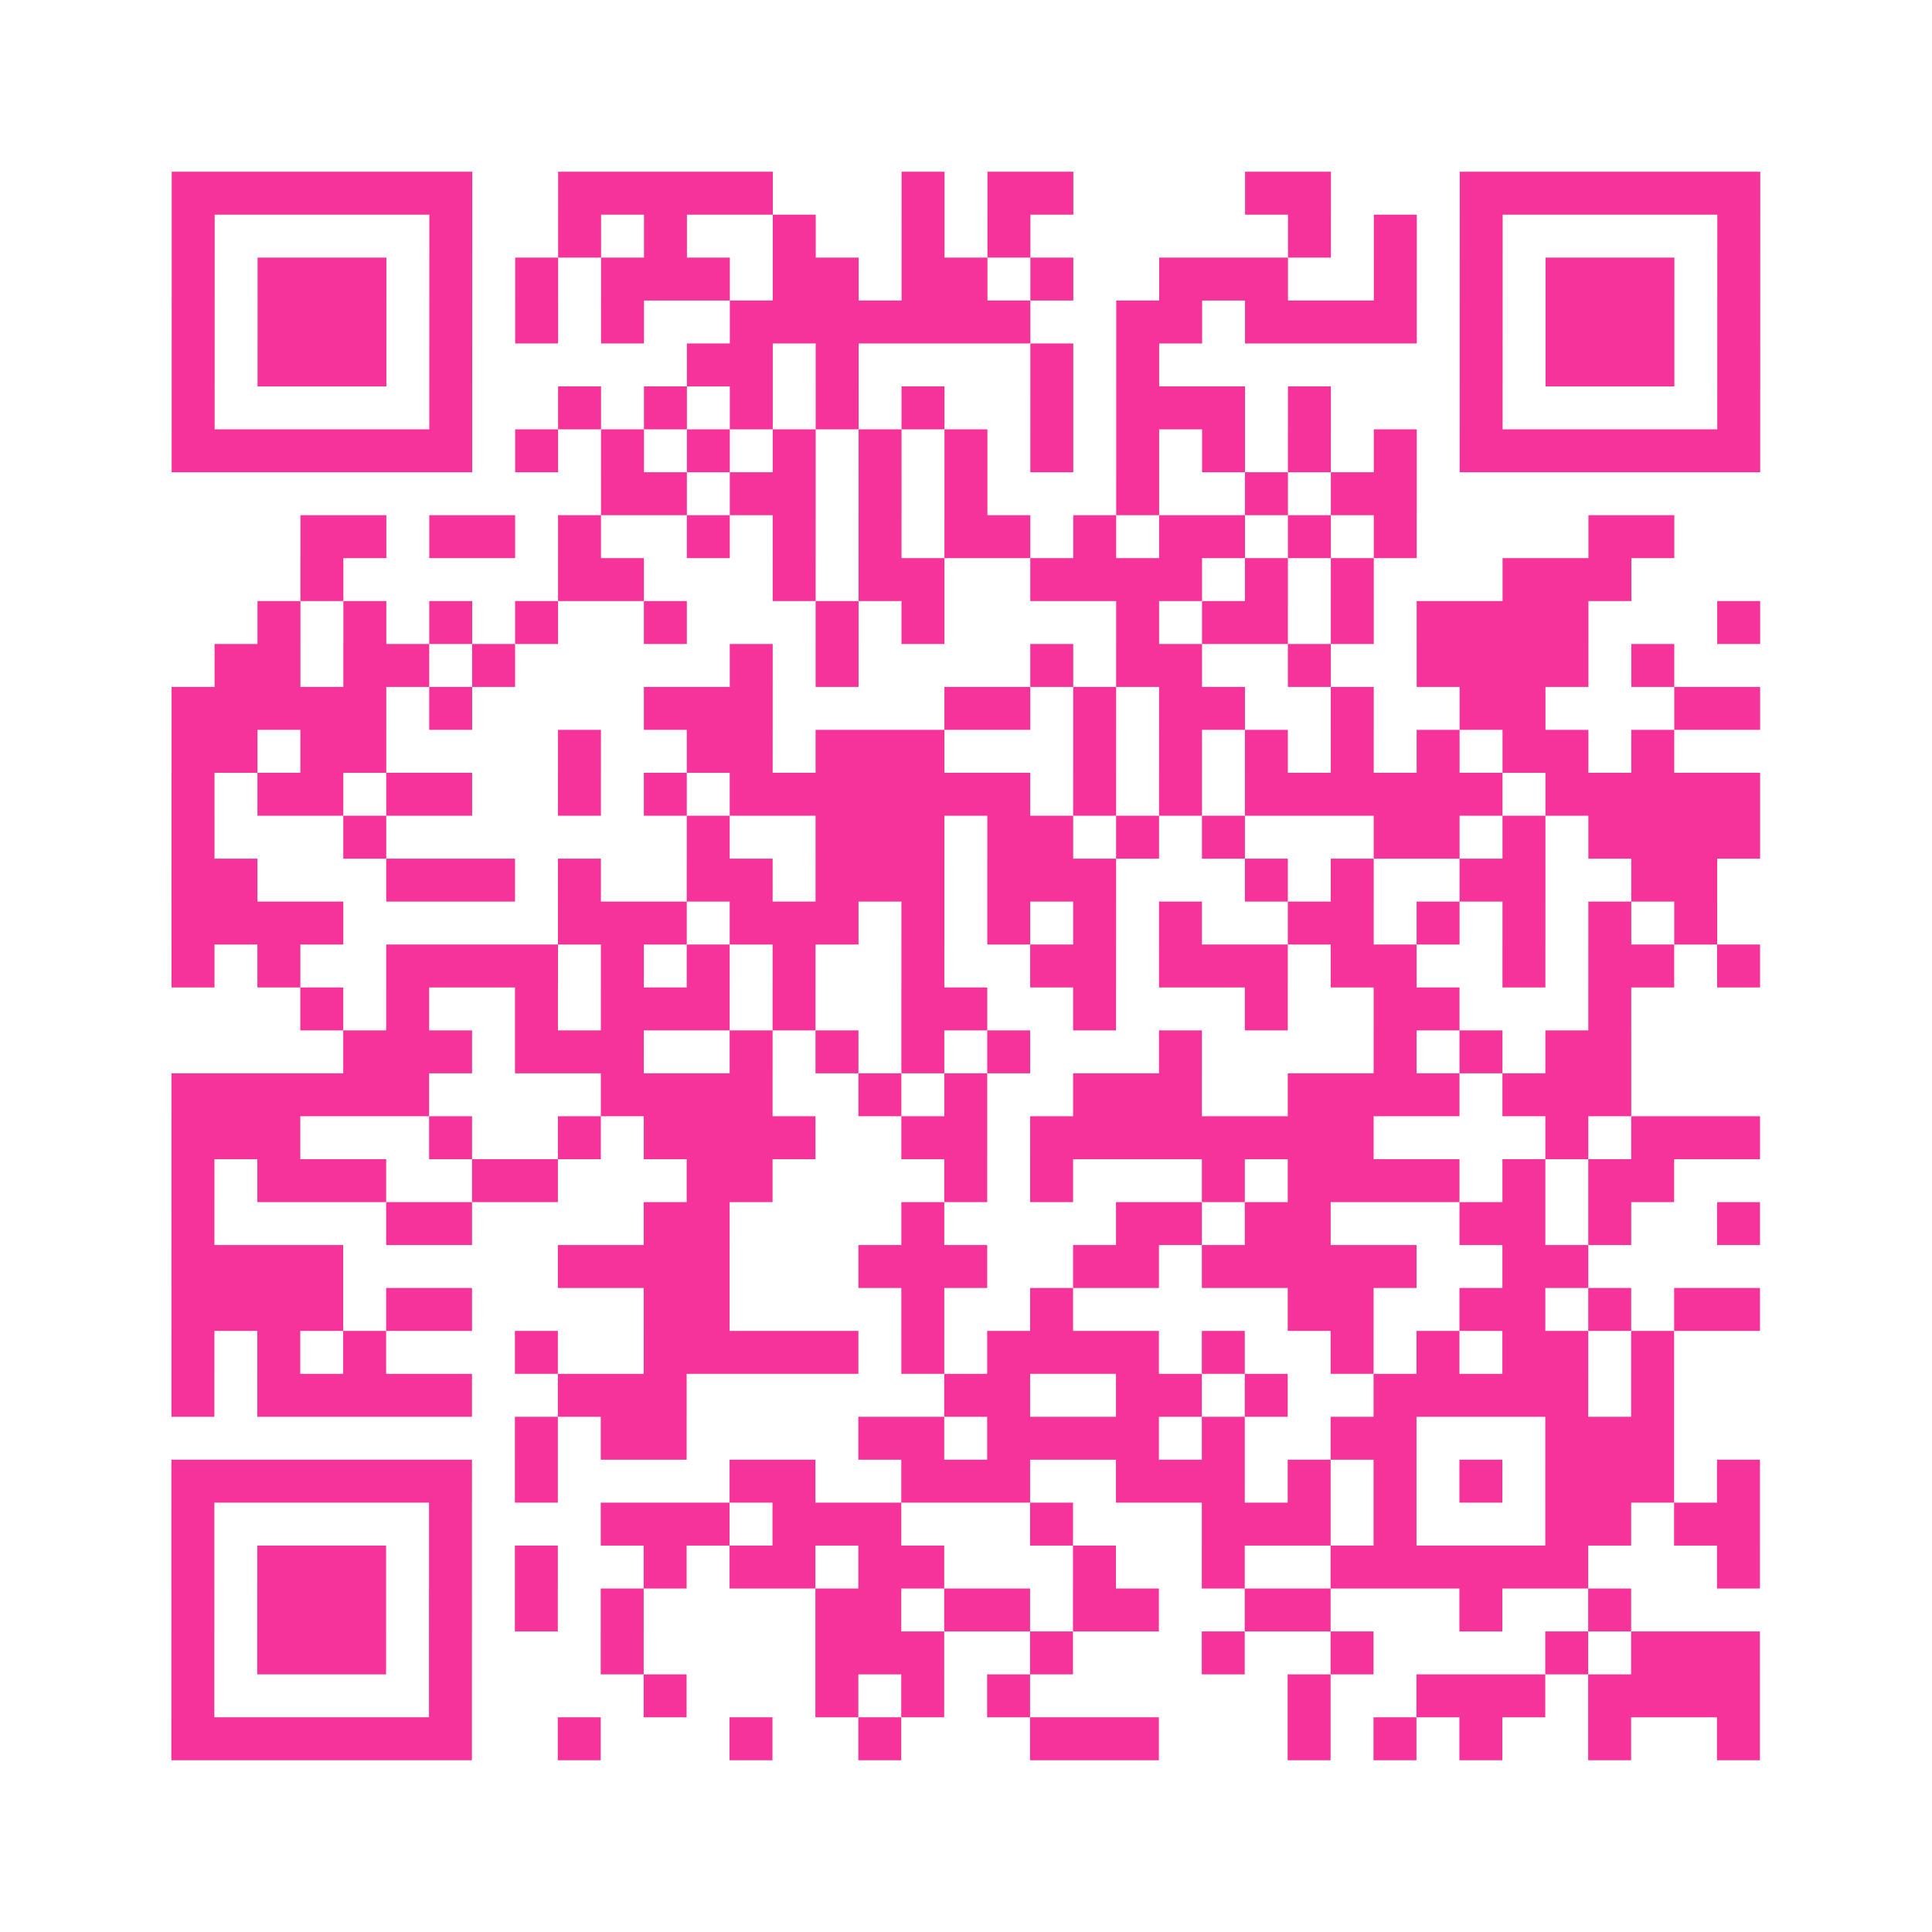 <?xml version="1.0" encoding="UTF-8"?>
<svg xmlns="http://www.w3.org/2000/svg" viewBox="0 0 45 45" class="pyqrcode"><path fill="transparent" d="M0 0h45v45h-45z"/><path stroke="#f6339b" class="pyqrline" d="M4 4.5h7m2 0h5m3 0h1m1 0h2m4 0h2m3 0h7m-37 1h1m5 0h1m2 0h1m1 0h1m2 0h1m2 0h1m1 0h1m6 0h1m1 0h1m1 0h1m5 0h1m-37 1h1m1 0h3m1 0h1m1 0h1m1 0h3m1 0h2m1 0h2m1 0h1m2 0h3m2 0h1m1 0h1m1 0h3m1 0h1m-37 1h1m1 0h3m1 0h1m1 0h1m1 0h1m2 0h7m2 0h2m1 0h4m1 0h1m1 0h3m1 0h1m-37 1h1m1 0h3m1 0h1m5 0h2m1 0h1m4 0h1m1 0h1m7 0h1m1 0h3m1 0h1m-37 1h1m5 0h1m2 0h1m1 0h1m1 0h1m1 0h1m1 0h1m2 0h1m1 0h3m1 0h1m3 0h1m5 0h1m-37 1h7m1 0h1m1 0h1m1 0h1m1 0h1m1 0h1m1 0h1m1 0h1m1 0h1m1 0h1m1 0h1m1 0h1m1 0h7m-27 1h2m1 0h2m1 0h1m1 0h1m3 0h1m2 0h1m1 0h2m-26 1h2m1 0h2m1 0h1m2 0h1m1 0h1m1 0h1m1 0h2m1 0h1m1 0h2m1 0h1m1 0h1m4 0h2m-32 1h1m5 0h2m3 0h1m1 0h2m2 0h4m1 0h1m1 0h1m3 0h3m-32 1h1m1 0h1m1 0h1m1 0h1m2 0h1m3 0h1m1 0h1m4 0h1m1 0h2m1 0h1m1 0h4m3 0h1m-36 1h2m1 0h2m1 0h1m5 0h1m1 0h1m4 0h1m1 0h2m2 0h1m2 0h4m1 0h1m-35 1h5m1 0h1m4 0h3m4 0h2m1 0h1m1 0h2m2 0h1m2 0h2m3 0h2m-37 1h2m1 0h2m4 0h1m2 0h2m1 0h3m3 0h1m1 0h1m1 0h1m1 0h1m1 0h1m1 0h2m1 0h1m-35 1h1m1 0h2m1 0h2m2 0h1m1 0h1m1 0h7m1 0h1m1 0h1m1 0h6m1 0h5m-37 1h1m3 0h1m7 0h1m2 0h3m1 0h2m1 0h1m1 0h1m3 0h2m1 0h1m1 0h4m-37 1h2m3 0h3m1 0h1m2 0h2m1 0h3m1 0h3m3 0h1m1 0h1m2 0h2m2 0h2m-36 1h4m5 0h3m1 0h3m1 0h1m1 0h1m1 0h1m1 0h1m2 0h2m1 0h1m1 0h1m1 0h1m1 0h1m-36 1h1m1 0h1m2 0h4m1 0h1m1 0h1m1 0h1m2 0h1m2 0h2m1 0h3m1 0h2m2 0h1m1 0h2m1 0h1m-34 1h1m1 0h1m2 0h1m1 0h3m1 0h1m2 0h2m2 0h1m3 0h1m2 0h2m3 0h1m-30 1h3m1 0h3m2 0h1m1 0h1m1 0h1m1 0h1m3 0h1m4 0h1m1 0h1m1 0h2m-34 1h6m4 0h4m2 0h1m1 0h1m2 0h3m2 0h4m1 0h3m-34 1h3m3 0h1m2 0h1m1 0h4m2 0h2m1 0h8m4 0h1m1 0h3m-37 1h1m1 0h3m2 0h2m3 0h2m4 0h1m1 0h1m3 0h1m1 0h4m1 0h1m1 0h2m-35 1h1m4 0h2m4 0h2m4 0h1m4 0h2m1 0h2m3 0h2m1 0h1m2 0h1m-37 1h4m5 0h4m3 0h3m2 0h2m1 0h5m2 0h2m-33 1h4m1 0h2m4 0h2m4 0h1m2 0h1m5 0h2m2 0h2m1 0h1m1 0h2m-37 1h1m1 0h1m1 0h1m3 0h1m2 0h5m1 0h1m1 0h4m1 0h1m2 0h1m1 0h1m1 0h2m1 0h1m-35 1h1m1 0h5m2 0h3m6 0h2m2 0h2m1 0h1m2 0h5m1 0h1m-27 1h1m1 0h2m4 0h2m1 0h4m1 0h1m2 0h2m3 0h3m-35 1h7m1 0h1m4 0h2m2 0h3m2 0h3m1 0h1m1 0h1m1 0h1m1 0h3m1 0h1m-37 1h1m5 0h1m3 0h3m1 0h3m3 0h1m3 0h3m1 0h1m3 0h2m1 0h2m-37 1h1m1 0h3m1 0h1m1 0h1m2 0h1m1 0h2m1 0h2m3 0h1m2 0h1m2 0h6m3 0h1m-37 1h1m1 0h3m1 0h1m1 0h1m1 0h1m4 0h2m1 0h2m1 0h2m2 0h2m3 0h1m2 0h1m-34 1h1m1 0h3m1 0h1m3 0h1m4 0h3m2 0h1m3 0h1m2 0h1m4 0h1m1 0h3m-37 1h1m5 0h1m4 0h1m3 0h1m1 0h1m1 0h1m6 0h1m2 0h3m1 0h4m-37 1h7m2 0h1m3 0h1m2 0h1m3 0h3m3 0h1m1 0h1m1 0h1m2 0h1m2 0h1"/></svg>

